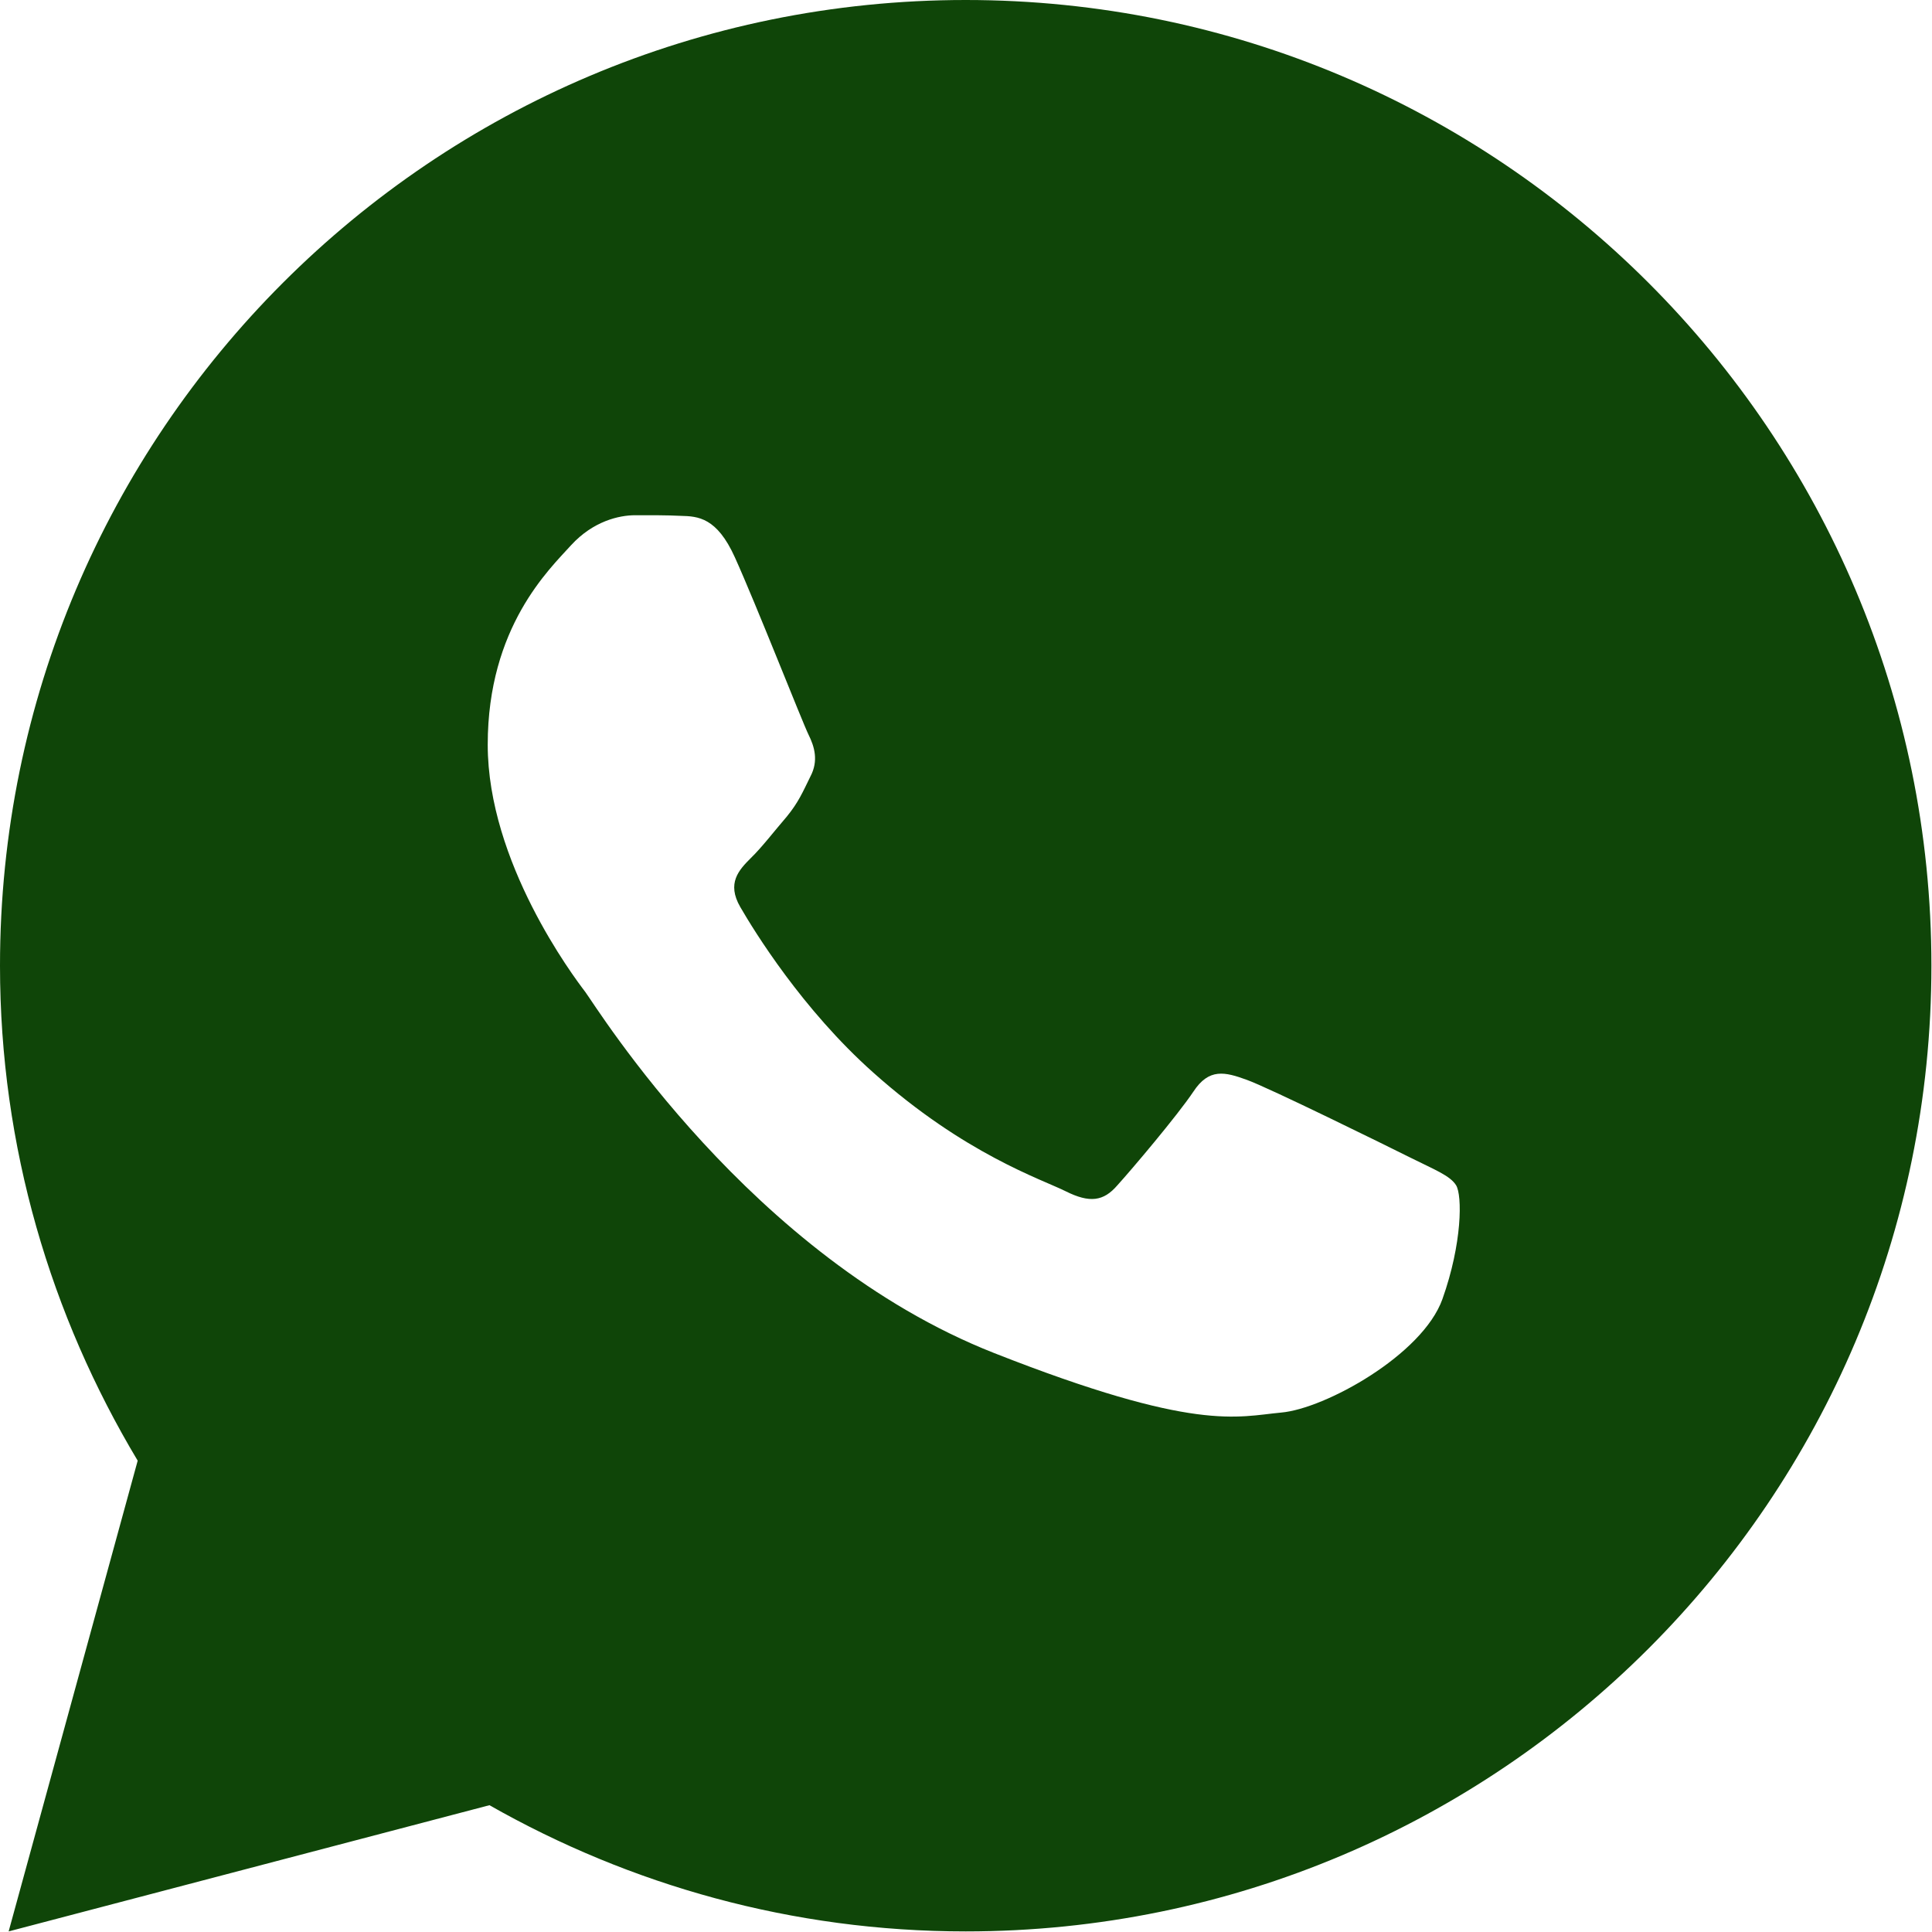 <?xml version="1.0" encoding="UTF-8"?> <svg xmlns="http://www.w3.org/2000/svg" width="657" height="657" viewBox="0 0 657 657" fill="none"><path d="M328.4 0C147.041 0 0 147.041 0 328.4C0 390.008 17.305 447.447 46.823 496.716L2.94 656.8L166.445 613.879C214.263 641.066 269.466 656.8 328.4 656.8C509.759 656.8 656.8 509.759 656.8 328.4C656.8 147.041 509.759 0 328.4 0ZM215.994 175.211C221.33 175.211 226.813 175.178 231.548 175.425C237.404 175.561 243.778 175.99 249.881 189.482C257.133 205.519 272.924 245.75 274.949 249.828C276.975 253.905 278.41 258.709 275.591 264.046C272.909 269.519 271.514 272.832 267.573 277.675C263.496 282.383 259.028 288.229 255.333 291.786C251.256 295.864 247.045 300.335 251.752 308.463C256.459 316.591 272.806 343.236 296.971 364.746C328.032 392.496 354.239 401.024 362.395 405.102C370.55 409.179 375.273 408.544 379.98 403.07C384.824 397.734 400.323 379.423 405.796 371.267C411.133 363.112 416.581 364.523 423.97 367.205C431.468 369.887 471.456 389.585 479.612 393.663C487.767 397.741 493.113 399.759 495.166 403.07C497.273 406.491 497.275 422.776 490.515 441.769C483.756 460.734 450.563 479.074 435.675 480.36C420.651 481.756 406.629 487.113 338.021 460.102C255.264 427.508 203.074 342.746 198.996 337.273C194.919 331.936 165.857 293.204 165.857 253.249C165.857 213.156 186.878 193.522 194.239 185.366C201.738 177.211 210.52 175.211 215.994 175.211Z" fill="#0F4508"></path></svg> 